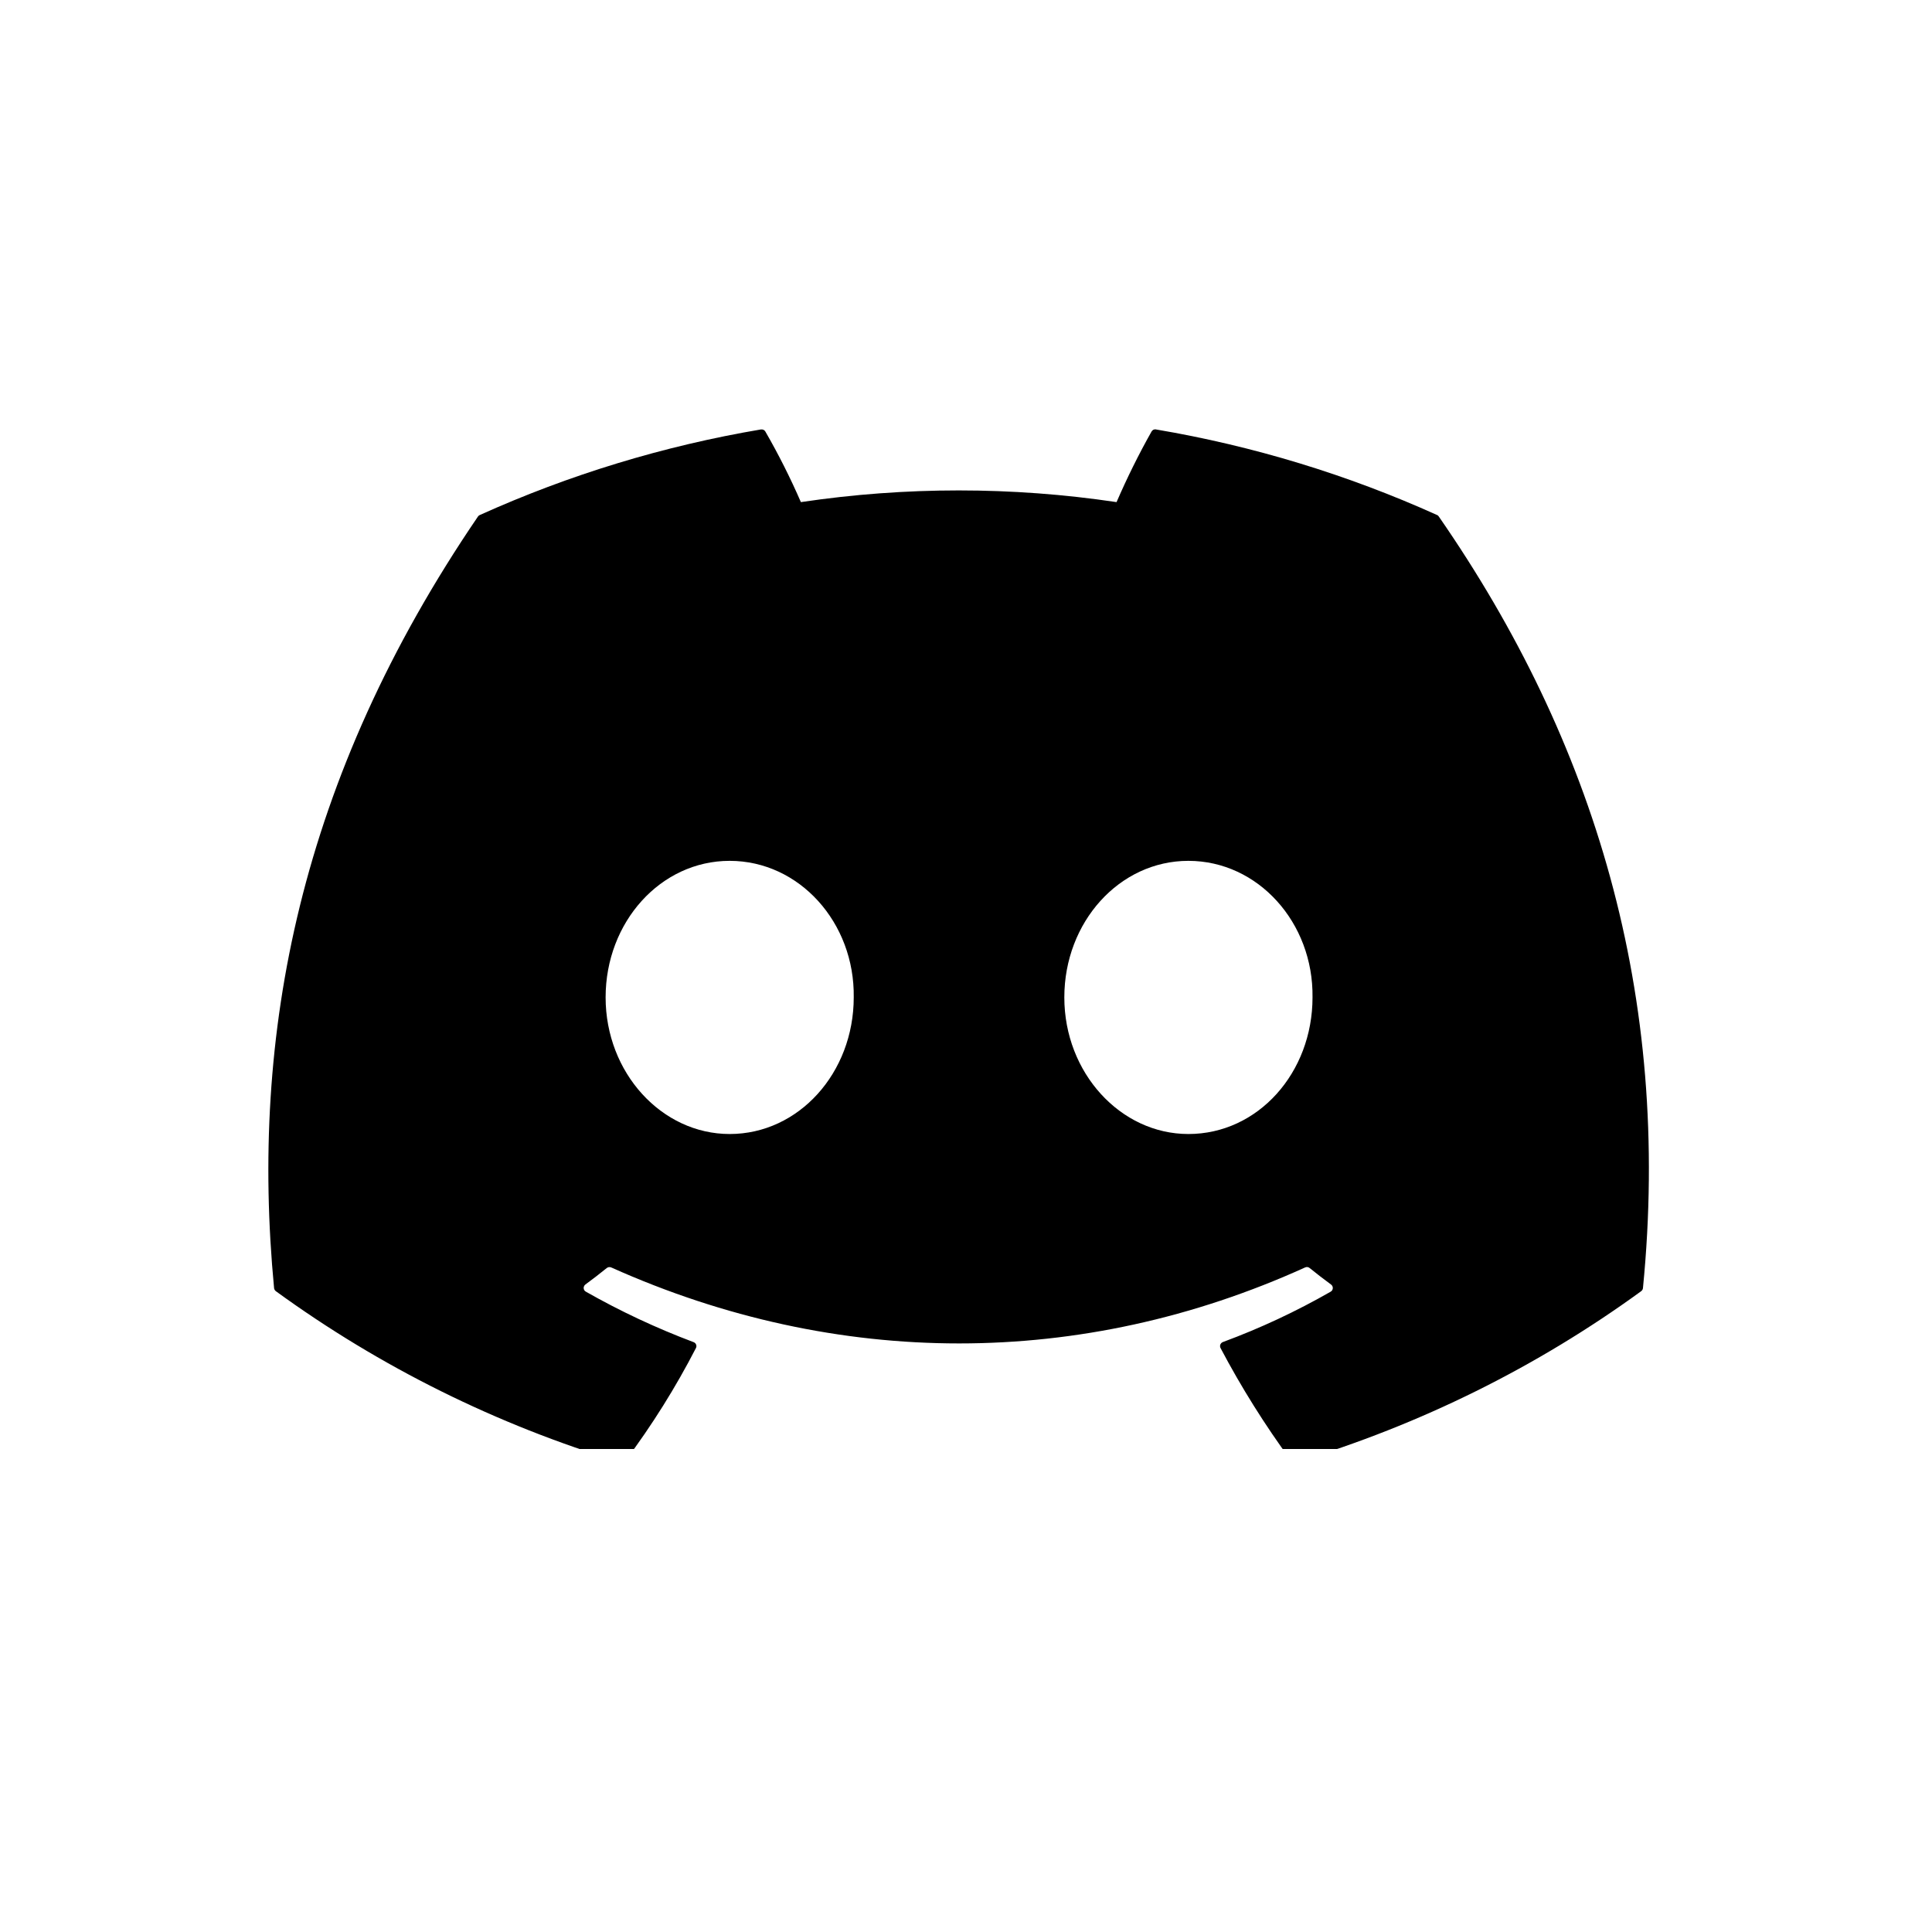 <svg width="28" height="28" viewBox="0 0 28 28" fill="none" xmlns="http://www.w3.org/2000/svg">
  <g clip-path="url(#clip0_1223_1483)">
  <path d="M20.853 7.487C20.847 7.477 20.838 7.468 20.827 7.464C19.53 6.879 18.161 6.462 16.754 6.224C16.741 6.221 16.728 6.223 16.716 6.228C16.705 6.234 16.695 6.243 16.689 6.254C16.502 6.586 16.333 6.928 16.182 7.277C14.666 7.051 13.124 7.051 11.607 7.277C11.455 6.927 11.283 6.585 11.092 6.254C11.086 6.243 11.076 6.234 11.065 6.229C11.053 6.224 11.04 6.222 11.027 6.224C9.62 6.462 8.251 6.879 6.954 7.464C6.943 7.468 6.934 7.476 6.927 7.486C4.334 11.291 3.623 15.002 3.972 18.667C3.973 18.676 3.975 18.684 3.98 18.692C3.984 18.7 3.99 18.707 3.998 18.713C5.508 19.811 7.197 20.649 8.994 21.192C9.006 21.196 9.02 21.196 9.032 21.192C9.045 21.188 9.056 21.18 9.064 21.17C9.45 20.654 9.792 20.108 10.086 19.537C10.09 19.529 10.092 19.521 10.093 19.512C10.093 19.503 10.092 19.494 10.088 19.486C10.085 19.478 10.08 19.471 10.074 19.465C10.067 19.459 10.06 19.454 10.051 19.451C9.512 19.248 8.99 19.004 8.491 18.72C8.482 18.715 8.474 18.708 8.468 18.699C8.463 18.69 8.46 18.68 8.459 18.67C8.458 18.66 8.46 18.649 8.465 18.64C8.469 18.63 8.476 18.622 8.484 18.616C8.589 18.539 8.693 18.459 8.794 18.377C8.803 18.37 8.814 18.366 8.825 18.364C8.837 18.363 8.848 18.364 8.859 18.369C12.133 19.837 15.678 19.837 18.914 18.369C18.925 18.364 18.936 18.362 18.948 18.363C18.96 18.365 18.971 18.369 18.98 18.377C19.081 18.459 19.185 18.539 19.29 18.616C19.299 18.622 19.305 18.63 19.31 18.64C19.314 18.649 19.317 18.659 19.316 18.67C19.315 18.68 19.312 18.69 19.307 18.699C19.301 18.708 19.294 18.715 19.285 18.72C18.786 19.006 18.264 19.25 17.723 19.45C17.715 19.453 17.707 19.458 17.701 19.464C17.695 19.47 17.69 19.478 17.686 19.486C17.683 19.494 17.682 19.503 17.682 19.512C17.683 19.521 17.685 19.529 17.689 19.537C17.989 20.105 18.33 20.65 18.711 21.169C18.718 21.179 18.729 21.187 18.742 21.192C18.754 21.196 18.768 21.196 18.781 21.192C20.58 20.651 22.273 19.813 23.785 18.713C23.792 18.707 23.798 18.701 23.803 18.693C23.807 18.685 23.81 18.677 23.811 18.668C24.228 14.431 23.112 10.75 20.853 7.487ZM10.575 16.435C9.589 16.435 8.777 15.547 8.777 14.455C8.777 13.364 9.573 12.476 10.575 12.476C11.585 12.476 12.389 13.372 12.373 14.455C12.373 15.547 11.577 16.435 10.575 16.435ZM17.223 16.435C16.238 16.435 15.425 15.547 15.425 14.455C15.425 13.364 16.222 12.476 17.223 12.476C18.233 12.476 19.037 13.372 19.022 14.455C19.022 15.547 18.233 16.435 17.223 16.435Z" fill="black"/>
  </g>
  <defs>
  <clipPath id="clip0_1223_1483">
  <rect width="21.778" height="17.111" fill="white" transform="translate(3.889 3.889)"/>
  </clipPath>
  </defs>
  </svg>
